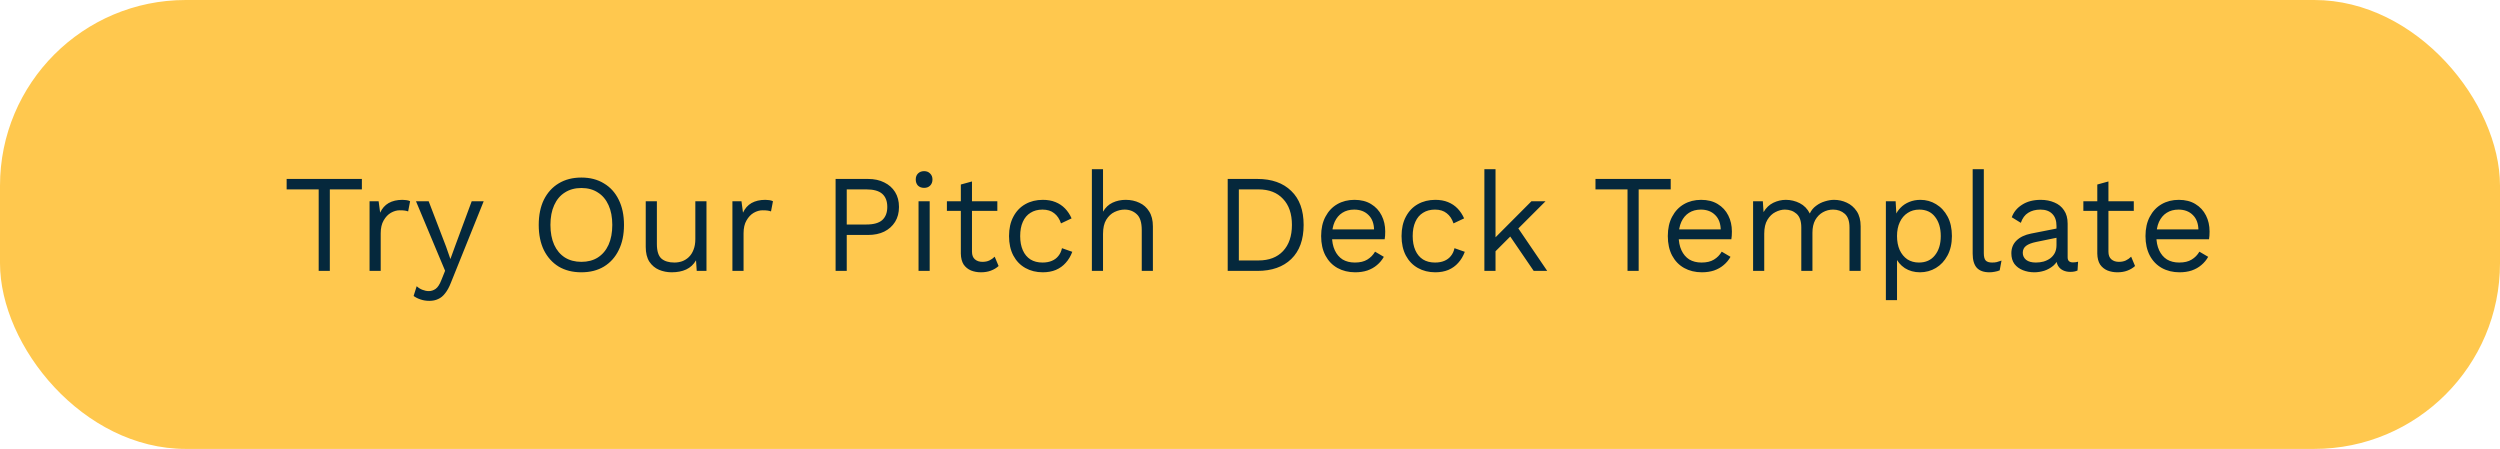 <svg width="323" height="58" viewBox="0 0 323 58" fill="none" xmlns="http://www.w3.org/2000/svg">
<rect width="323" height="58" rx="24" fill="#FFC84E"/>
<path d="M46.754 23.12V24.47H42.614V35H41.174V24.47H37.034V23.12H46.754ZM47.747 35V26H48.917L49.115 27.476C49.367 26.924 49.733 26.51 50.213 26.234C50.705 25.958 51.299 25.82 51.995 25.82C52.151 25.82 52.319 25.832 52.499 25.856C52.691 25.88 52.853 25.928 52.985 26L52.733 27.314C52.601 27.266 52.457 27.23 52.301 27.206C52.145 27.182 51.923 27.17 51.635 27.17C51.263 27.17 50.885 27.278 50.501 27.494C50.129 27.71 49.817 28.04 49.565 28.484C49.313 28.916 49.187 29.468 49.187 30.14V35H47.747ZM62.493 26L58.263 36.512C58.035 37.1 57.783 37.562 57.507 37.898C57.243 38.246 56.943 38.492 56.607 38.636C56.283 38.792 55.905 38.87 55.473 38.87C55.065 38.87 54.687 38.81 54.339 38.69C54.003 38.582 53.703 38.432 53.439 38.24L53.835 36.98C54.075 37.196 54.327 37.352 54.591 37.448C54.867 37.556 55.137 37.61 55.401 37.61C55.713 37.61 56.007 37.514 56.283 37.322C56.559 37.13 56.811 36.74 57.039 36.152L57.507 34.982L56.607 32.84L53.745 26H55.383L57.633 31.868L58.191 33.47L58.839 31.688L60.945 26H62.493ZM75.112 22.94C76.24 22.94 77.212 23.192 78.028 23.696C78.856 24.188 79.492 24.89 79.936 25.802C80.392 26.714 80.62 27.8 80.62 29.06C80.62 30.32 80.392 31.406 79.936 32.318C79.492 33.23 78.856 33.938 78.028 34.442C77.212 34.934 76.24 35.18 75.112 35.18C73.984 35.18 73.006 34.934 72.178 34.442C71.362 33.938 70.726 33.23 70.27 32.318C69.826 31.406 69.604 30.32 69.604 29.06C69.604 27.8 69.826 26.714 70.27 25.802C70.726 24.89 71.362 24.188 72.178 23.696C73.006 23.192 73.984 22.94 75.112 22.94ZM75.112 24.29C74.296 24.29 73.588 24.482 72.988 24.866C72.388 25.238 71.926 25.784 71.602 26.504C71.278 27.212 71.116 28.064 71.116 29.06C71.116 30.056 71.278 30.914 71.602 31.634C71.926 32.342 72.388 32.888 72.988 33.272C73.588 33.644 74.296 33.83 75.112 33.83C75.94 33.83 76.648 33.644 77.236 33.272C77.836 32.888 78.298 32.342 78.622 31.634C78.946 30.914 79.108 30.056 79.108 29.06C79.108 28.064 78.946 27.212 78.622 26.504C78.298 25.784 77.836 25.238 77.236 24.866C76.648 24.482 75.94 24.29 75.112 24.29ZM86.777 35.18C86.201 35.18 85.655 35.072 85.139 34.856C84.635 34.64 84.221 34.292 83.897 33.812C83.585 33.32 83.429 32.684 83.429 31.904V26H84.869V31.526C84.869 32.438 85.067 33.068 85.463 33.416C85.859 33.752 86.417 33.92 87.137 33.92C87.473 33.92 87.803 33.866 88.127 33.758C88.451 33.638 88.739 33.458 88.991 33.218C89.255 32.966 89.459 32.648 89.603 32.264C89.759 31.88 89.837 31.424 89.837 30.896V26H91.277V35H90.017L89.927 33.632C89.615 34.172 89.189 34.568 88.649 34.82C88.121 35.06 87.497 35.18 86.777 35.18ZM94.628 35V26H95.798L95.996 27.476C96.248 26.924 96.614 26.51 97.094 26.234C97.586 25.958 98.18 25.82 98.876 25.82C99.032 25.82 99.2 25.832 99.38 25.856C99.572 25.88 99.734 25.928 99.866 26L99.614 27.314C99.482 27.266 99.338 27.23 99.182 27.206C99.026 27.182 98.804 27.17 98.516 27.17C98.144 27.17 97.766 27.278 97.382 27.494C97.01 27.71 96.698 28.04 96.446 28.484C96.194 28.916 96.068 29.468 96.068 30.14V35H94.628ZM112.153 23.12C112.957 23.12 113.653 23.27 114.241 23.57C114.841 23.858 115.309 24.272 115.645 24.812C115.981 25.352 116.149 25.994 116.149 26.738C116.149 27.482 115.981 28.124 115.645 28.664C115.309 29.204 114.841 29.624 114.241 29.924C113.653 30.212 112.957 30.356 112.153 30.356H109.399V35H107.959V23.12H112.153ZM111.937 29.006C112.873 29.006 113.557 28.814 113.989 28.43C114.421 28.034 114.637 27.47 114.637 26.738C114.637 25.994 114.421 25.43 113.989 25.046C113.557 24.662 112.873 24.47 111.937 24.47H109.399V29.006H111.937ZM119.395 24.272C119.071 24.272 118.807 24.176 118.603 23.984C118.411 23.78 118.315 23.516 118.315 23.192C118.315 22.868 118.411 22.61 118.603 22.418C118.807 22.214 119.071 22.112 119.395 22.112C119.719 22.112 119.977 22.214 120.169 22.418C120.373 22.61 120.475 22.868 120.475 23.192C120.475 23.516 120.373 23.78 120.169 23.984C119.977 24.176 119.719 24.272 119.395 24.272ZM120.115 26V35H118.675V26H120.115ZM125.58 23.444V32.516C125.58 32.96 125.706 33.29 125.958 33.506C126.21 33.722 126.534 33.83 126.93 33.83C127.278 33.83 127.578 33.77 127.83 33.65C128.082 33.53 128.31 33.368 128.514 33.164L129.018 34.37C128.742 34.622 128.412 34.82 128.028 34.964C127.656 35.108 127.224 35.18 126.732 35.18C126.276 35.18 125.85 35.102 125.454 34.946C125.058 34.778 124.74 34.52 124.5 34.172C124.272 33.812 124.152 33.344 124.14 32.768V23.84L125.58 23.444ZM128.856 26V27.242H122.34V26H128.856ZM134.723 25.82C135.347 25.82 135.893 25.916 136.361 26.108C136.841 26.3 137.255 26.576 137.603 26.936C137.951 27.296 138.233 27.722 138.449 28.214L137.081 28.862C136.889 28.286 136.595 27.848 136.199 27.548C135.815 27.236 135.311 27.08 134.687 27.08C134.087 27.08 133.571 27.218 133.139 27.494C132.707 27.758 132.377 28.148 132.149 28.664C131.921 29.168 131.807 29.78 131.807 30.5C131.807 31.208 131.921 31.82 132.149 32.336C132.377 32.852 132.707 33.248 133.139 33.524C133.571 33.788 134.087 33.92 134.687 33.92C135.155 33.92 135.557 33.848 135.893 33.704C136.241 33.56 136.523 33.35 136.739 33.074C136.967 32.798 137.123 32.462 137.207 32.066L138.539 32.534C138.335 33.086 138.053 33.56 137.693 33.956C137.345 34.352 136.919 34.658 136.415 34.874C135.923 35.078 135.359 35.18 134.723 35.18C133.883 35.18 133.133 34.994 132.473 34.622C131.813 34.25 131.297 33.716 130.925 33.02C130.553 32.312 130.367 31.472 130.367 30.5C130.367 29.528 130.553 28.694 130.925 27.998C131.297 27.29 131.813 26.75 132.473 26.378C133.133 26.006 133.883 25.82 134.723 25.82ZM141.07 35V21.86H142.51V27.35C142.822 26.81 143.236 26.42 143.752 26.18C144.268 25.94 144.832 25.82 145.444 25.82C146.092 25.82 146.68 25.946 147.208 26.198C147.736 26.438 148.156 26.81 148.468 27.314C148.792 27.818 148.954 28.46 148.954 29.24V35H147.514V29.744C147.514 28.748 147.298 28.058 146.866 27.674C146.446 27.278 145.924 27.08 145.3 27.08C144.868 27.08 144.436 27.182 144.004 27.386C143.572 27.59 143.212 27.926 142.924 28.394C142.648 28.85 142.51 29.462 142.51 30.23V35H141.07ZM162.453 23.12C164.313 23.12 165.771 23.636 166.827 24.668C167.895 25.688 168.429 27.152 168.429 29.06C168.429 30.968 167.895 32.438 166.827 33.47C165.771 34.49 164.313 35 162.453 35H158.619V23.12H162.453ZM162.597 33.65C163.953 33.65 165.009 33.248 165.765 32.444C166.533 31.628 166.917 30.5 166.917 29.06C166.917 27.62 166.533 26.498 165.765 25.694C165.009 24.878 163.953 24.47 162.597 24.47H160.059V33.65H162.597ZM175.083 35.18C174.231 35.18 173.469 34.994 172.797 34.622C172.137 34.25 171.621 33.716 171.249 33.02C170.877 32.312 170.691 31.472 170.691 30.5C170.691 29.528 170.877 28.694 171.249 27.998C171.621 27.29 172.131 26.75 172.779 26.378C173.427 26.006 174.165 25.82 174.993 25.82C175.833 25.82 176.547 26 177.135 26.36C177.735 26.72 178.191 27.212 178.503 27.836C178.815 28.448 178.971 29.138 178.971 29.906C178.971 30.11 178.965 30.296 178.953 30.464C178.941 30.632 178.923 30.782 178.899 30.914H171.627V29.636H178.269L177.531 29.78C177.531 28.916 177.291 28.25 176.811 27.782C176.343 27.314 175.725 27.08 174.957 27.08C174.369 27.08 173.859 27.218 173.427 27.494C173.007 27.758 172.677 28.148 172.437 28.664C172.209 29.168 172.095 29.78 172.095 30.5C172.095 31.208 172.215 31.82 172.455 32.336C172.695 32.852 173.031 33.248 173.463 33.524C173.907 33.788 174.435 33.92 175.047 33.92C175.707 33.92 176.241 33.794 176.649 33.542C177.069 33.29 177.405 32.948 177.657 32.516L178.791 33.182C178.563 33.59 178.269 33.944 177.909 34.244C177.561 34.544 177.147 34.778 176.667 34.946C176.199 35.102 175.671 35.18 175.083 35.18ZM185.436 25.82C186.06 25.82 186.606 25.916 187.074 26.108C187.554 26.3 187.968 26.576 188.316 26.936C188.664 27.296 188.946 27.722 189.162 28.214L187.794 28.862C187.602 28.286 187.308 27.848 186.912 27.548C186.528 27.236 186.024 27.08 185.4 27.08C184.8 27.08 184.284 27.218 183.852 27.494C183.42 27.758 183.09 28.148 182.862 28.664C182.634 29.168 182.52 29.78 182.52 30.5C182.52 31.208 182.634 31.82 182.862 32.336C183.09 32.852 183.42 33.248 183.852 33.524C184.284 33.788 184.8 33.92 185.4 33.92C185.868 33.92 186.27 33.848 186.606 33.704C186.954 33.56 187.236 33.35 187.452 33.074C187.68 32.798 187.836 32.462 187.92 32.066L189.252 32.534C189.048 33.086 188.766 33.56 188.406 33.956C188.058 34.352 187.632 34.658 187.128 34.874C186.636 35.078 186.072 35.18 185.436 35.18C184.596 35.18 183.846 34.994 183.186 34.622C182.526 34.25 182.01 33.716 181.638 33.02C181.266 32.312 181.08 31.472 181.08 30.5C181.08 29.528 181.266 28.694 181.638 27.998C182.01 27.29 182.526 26.75 183.186 26.378C183.846 26.006 184.596 25.82 185.436 25.82ZM199.684 26L195.796 29.888L195.454 30.23L192.502 33.182V31.382L197.866 26H199.684ZM193.222 21.86V35H191.782V21.86H193.222ZM195.922 29.15L199.9 35H198.154L194.716 29.96L195.922 29.15ZM215.856 23.12V24.47H211.716V35H210.276V24.47H206.136V23.12H215.856ZM219.873 35.18C219.021 35.18 218.259 34.994 217.587 34.622C216.927 34.25 216.411 33.716 216.039 33.02C215.667 32.312 215.481 31.472 215.481 30.5C215.481 29.528 215.667 28.694 216.039 27.998C216.411 27.29 216.921 26.75 217.569 26.378C218.217 26.006 218.955 25.82 219.783 25.82C220.623 25.82 221.337 26 221.925 26.36C222.525 26.72 222.981 27.212 223.293 27.836C223.605 28.448 223.761 29.138 223.761 29.906C223.761 30.11 223.755 30.296 223.743 30.464C223.731 30.632 223.713 30.782 223.689 30.914H216.417V29.636H223.059L222.321 29.78C222.321 28.916 222.081 28.25 221.601 27.782C221.133 27.314 220.515 27.08 219.747 27.08C219.159 27.08 218.649 27.218 218.217 27.494C217.797 27.758 217.467 28.148 217.227 28.664C216.999 29.168 216.885 29.78 216.885 30.5C216.885 31.208 217.005 31.82 217.245 32.336C217.485 32.852 217.821 33.248 218.253 33.524C218.697 33.788 219.225 33.92 219.837 33.92C220.497 33.92 221.031 33.794 221.439 33.542C221.859 33.29 222.195 32.948 222.447 32.516L223.581 33.182C223.353 33.59 223.059 33.944 222.699 34.244C222.351 34.544 221.937 34.778 221.457 34.946C220.989 35.102 220.461 35.18 219.873 35.18ZM226.499 35V26H227.759L227.849 27.404C228.173 26.852 228.593 26.45 229.109 26.198C229.637 25.946 230.177 25.82 230.729 25.82C231.365 25.82 231.965 25.964 232.529 26.252C233.093 26.54 233.525 26.984 233.825 27.584C234.017 27.176 234.287 26.846 234.635 26.594C234.983 26.33 235.361 26.138 235.769 26.018C236.189 25.886 236.585 25.82 236.957 25.82C237.533 25.82 238.079 25.94 238.595 26.18C239.123 26.42 239.555 26.792 239.891 27.296C240.227 27.8 240.395 28.448 240.395 29.24V35H238.955V29.384C238.955 28.568 238.751 27.98 238.343 27.62C237.935 27.26 237.431 27.08 236.831 27.08C236.363 27.08 235.925 27.194 235.517 27.422C235.109 27.65 234.779 27.986 234.527 28.43C234.287 28.874 234.167 29.42 234.167 30.068V35H232.727V29.384C232.727 28.568 232.523 27.98 232.115 27.62C231.707 27.26 231.203 27.08 230.603 27.08C230.207 27.08 229.799 27.188 229.379 27.404C228.971 27.608 228.629 27.938 228.353 28.394C228.077 28.85 227.939 29.45 227.939 30.194V35H226.499ZM243.655 38.78V26H244.915L245.041 28.196L244.843 27.944C244.999 27.524 245.233 27.158 245.545 26.846C245.857 26.522 246.235 26.27 246.679 26.09C247.123 25.91 247.603 25.82 248.119 25.82C248.851 25.82 249.523 26.006 250.135 26.378C250.759 26.75 251.257 27.284 251.629 27.98C252.001 28.676 252.187 29.516 252.187 30.5C252.187 31.472 251.995 32.312 251.611 33.02C251.239 33.716 250.741 34.25 250.117 34.622C249.493 34.994 248.809 35.18 248.065 35.18C247.321 35.18 246.667 35 246.103 34.64C245.551 34.268 245.155 33.8 244.915 33.236L245.095 32.966V38.78H243.655ZM247.921 33.92C248.809 33.92 249.499 33.608 249.991 32.984C250.495 32.36 250.747 31.532 250.747 30.5C250.747 29.468 250.501 28.64 250.009 28.016C249.529 27.392 248.851 27.08 247.975 27.08C247.399 27.08 246.895 27.224 246.463 27.512C246.031 27.788 245.695 28.184 245.455 28.7C245.215 29.204 245.095 29.804 245.095 30.5C245.095 31.184 245.209 31.784 245.437 32.3C245.677 32.816 246.007 33.218 246.427 33.506C246.859 33.782 247.357 33.92 247.921 33.92ZM256.309 21.86V32.714C256.309 33.17 256.393 33.488 256.561 33.668C256.729 33.836 256.999 33.92 257.371 33.92C257.611 33.92 257.809 33.902 257.965 33.866C258.121 33.83 258.331 33.764 258.595 33.668L258.361 34.928C258.169 35.012 257.959 35.072 257.731 35.108C257.503 35.156 257.269 35.18 257.029 35.18C256.297 35.18 255.751 34.982 255.391 34.586C255.043 34.19 254.869 33.584 254.869 32.768V21.86H256.309ZM265.699 29.186C265.699 28.514 265.519 27.998 265.159 27.638C264.799 27.266 264.289 27.08 263.629 27.08C263.005 27.08 262.477 27.218 262.045 27.494C261.613 27.758 261.295 28.19 261.091 28.79L259.921 28.07C260.161 27.398 260.605 26.858 261.253 26.45C261.901 26.03 262.705 25.82 263.665 25.82C264.313 25.82 264.901 25.934 265.429 26.162C265.957 26.378 266.371 26.714 266.671 27.17C266.983 27.614 267.139 28.19 267.139 28.898V33.254C267.139 33.686 267.367 33.902 267.823 33.902C268.051 33.902 268.273 33.872 268.489 33.812L268.417 34.946C268.177 35.066 267.865 35.126 267.481 35.126C267.133 35.126 266.821 35.06 266.545 34.928C266.269 34.796 266.053 34.598 265.897 34.334C265.741 34.058 265.663 33.716 265.663 33.308V33.128L266.023 33.182C265.879 33.65 265.633 34.034 265.285 34.334C264.937 34.622 264.547 34.838 264.115 34.982C263.683 35.114 263.257 35.18 262.837 35.18C262.309 35.18 261.817 35.09 261.361 34.91C260.905 34.73 260.539 34.46 260.263 34.1C259.999 33.728 259.867 33.272 259.867 32.732C259.867 32.06 260.089 31.508 260.533 31.076C260.989 30.632 261.619 30.332 262.423 30.176L265.987 29.474V30.662L263.089 31.256C262.501 31.376 262.063 31.544 261.775 31.76C261.487 31.976 261.343 32.276 261.343 32.66C261.343 33.032 261.487 33.338 261.775 33.578C262.075 33.806 262.495 33.92 263.035 33.92C263.383 33.92 263.713 33.878 264.025 33.794C264.349 33.698 264.637 33.56 264.889 33.38C265.141 33.188 265.339 32.954 265.483 32.678C265.627 32.39 265.699 32.054 265.699 31.67V29.186ZM272.41 23.444V32.516C272.41 32.96 272.536 33.29 272.788 33.506C273.04 33.722 273.364 33.83 273.76 33.83C274.108 33.83 274.408 33.77 274.66 33.65C274.912 33.53 275.14 33.368 275.344 33.164L275.848 34.37C275.572 34.622 275.242 34.82 274.858 34.964C274.486 35.108 274.054 35.18 273.562 35.18C273.106 35.18 272.68 35.102 272.284 34.946C271.888 34.778 271.57 34.52 271.33 34.172C271.102 33.812 270.982 33.344 270.97 32.768V23.84L272.41 23.444ZM275.686 26V27.242H269.17V26H275.686ZM281.589 35.18C280.737 35.18 279.975 34.994 279.303 34.622C278.643 34.25 278.127 33.716 277.755 33.02C277.383 32.312 277.197 31.472 277.197 30.5C277.197 29.528 277.383 28.694 277.755 27.998C278.127 27.29 278.637 26.75 279.285 26.378C279.933 26.006 280.671 25.82 281.499 25.82C282.339 25.82 283.053 26 283.641 26.36C284.241 26.72 284.697 27.212 285.009 27.836C285.321 28.448 285.477 29.138 285.477 29.906C285.477 30.11 285.471 30.296 285.459 30.464C285.447 30.632 285.429 30.782 285.405 30.914H278.133V29.636H284.775L284.037 29.78C284.037 28.916 283.797 28.25 283.317 27.782C282.849 27.314 282.231 27.08 281.463 27.08C280.875 27.08 280.365 27.218 279.933 27.494C279.513 27.758 279.183 28.148 278.943 28.664C278.715 29.168 278.601 29.78 278.601 30.5C278.601 31.208 278.721 31.82 278.961 32.336C279.201 32.852 279.537 33.248 279.969 33.524C280.413 33.788 280.941 33.92 281.553 33.92C282.213 33.92 282.747 33.794 283.155 33.542C283.575 33.29 283.911 32.948 284.163 32.516L285.297 33.182C285.069 33.59 284.775 33.944 284.415 34.244C284.067 34.544 283.653 34.778 283.173 34.946C282.705 35.102 282.177 35.18 281.589 35.18Z" fill="#05283C"/>
</svg>
